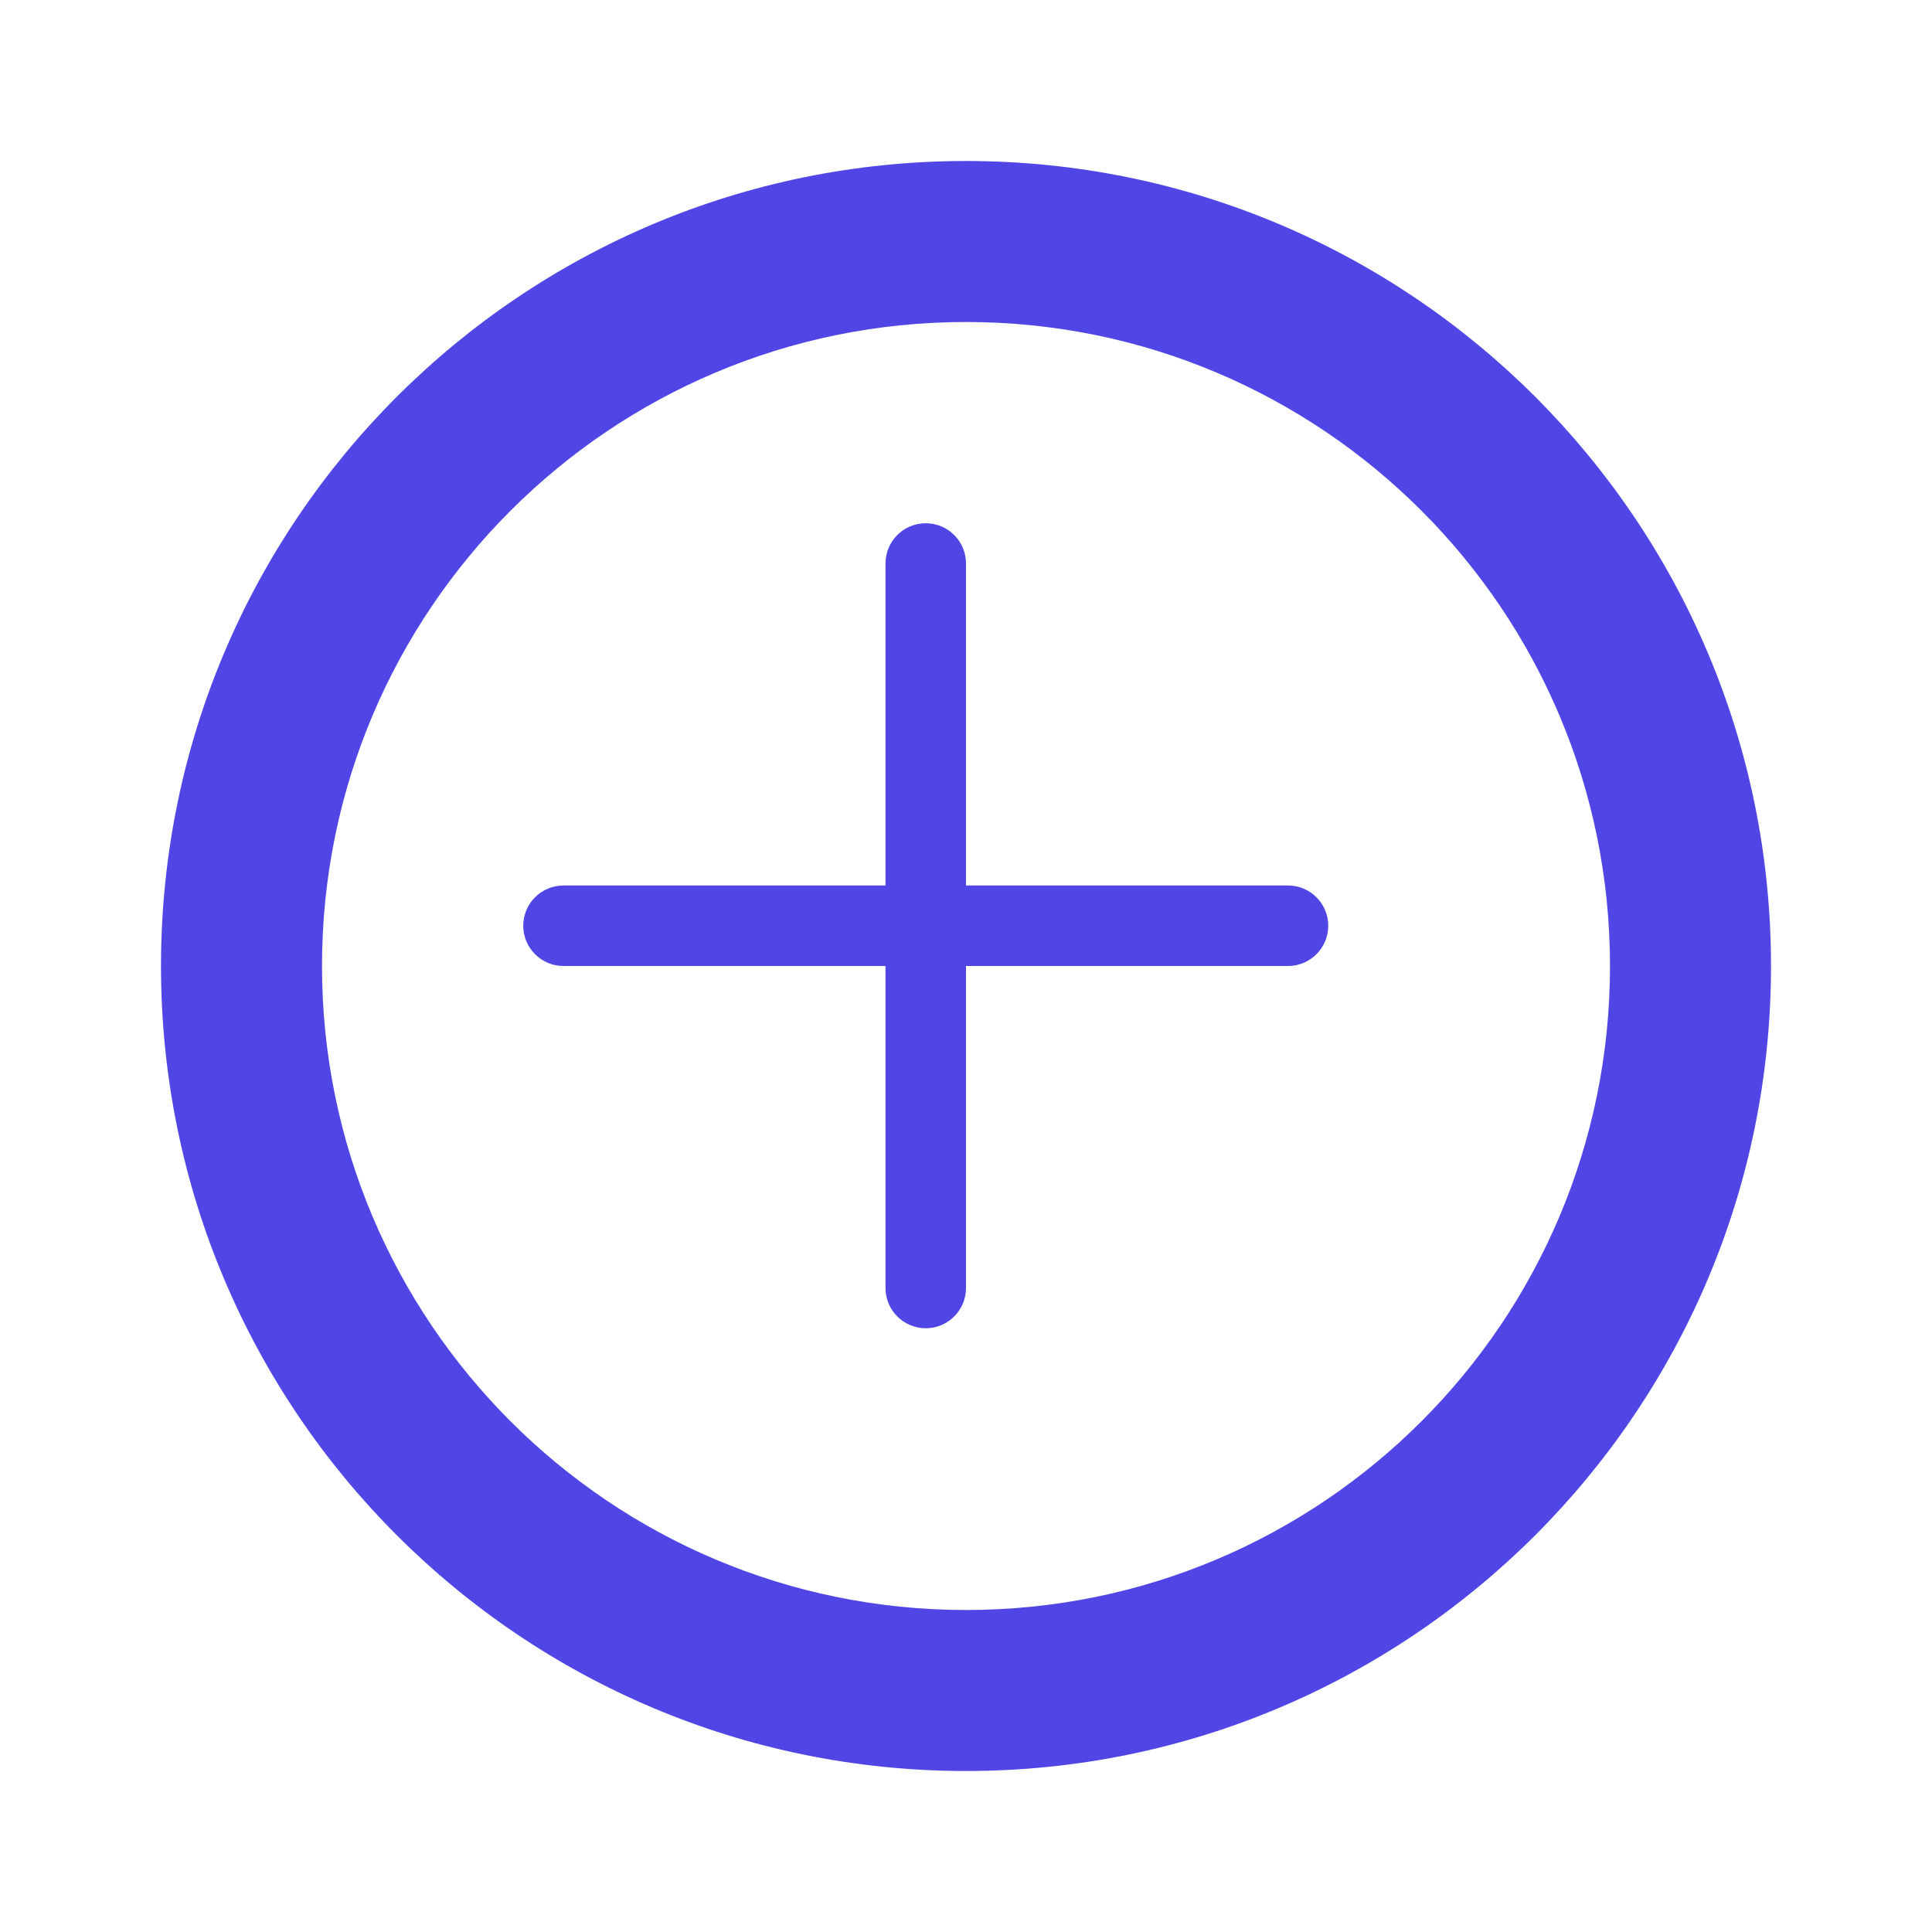 <?xml version="1.0" encoding="UTF-8"?>
<svg width="48" height="48" viewBox="0 0 48 48" fill="none" xmlns="http://www.w3.org/2000/svg">
  <path d="M24 4C12.954 4 4 12.954 4 24C4 35.046 12.954 44 24 44C35.046 44 44 35.046 44 24C44 12.954 35.046 4 24 4ZM24 40C15.163 40 8 32.837 8 24C8 15.163 15.163 8 24 8C32.837 8 40 15.163 40 24C40 32.837 32.837 40 24 40Z" fill="#4F46E5"/>
  <path d="M32 22H24V14C24 13.448 23.552 13 23 13C22.448 13 22 13.448 22 14V22H14C13.448 22 13 22.448 13 23C13 23.552 13.448 24 14 24H22V32C22 32.552 22.448 33 23 33C23.552 33 24 32.552 24 32V24H32C32.552 24 33 23.552 33 23C33 22.448 32.552 22 32 22Z" fill="#4F46E5"/>
</svg> 